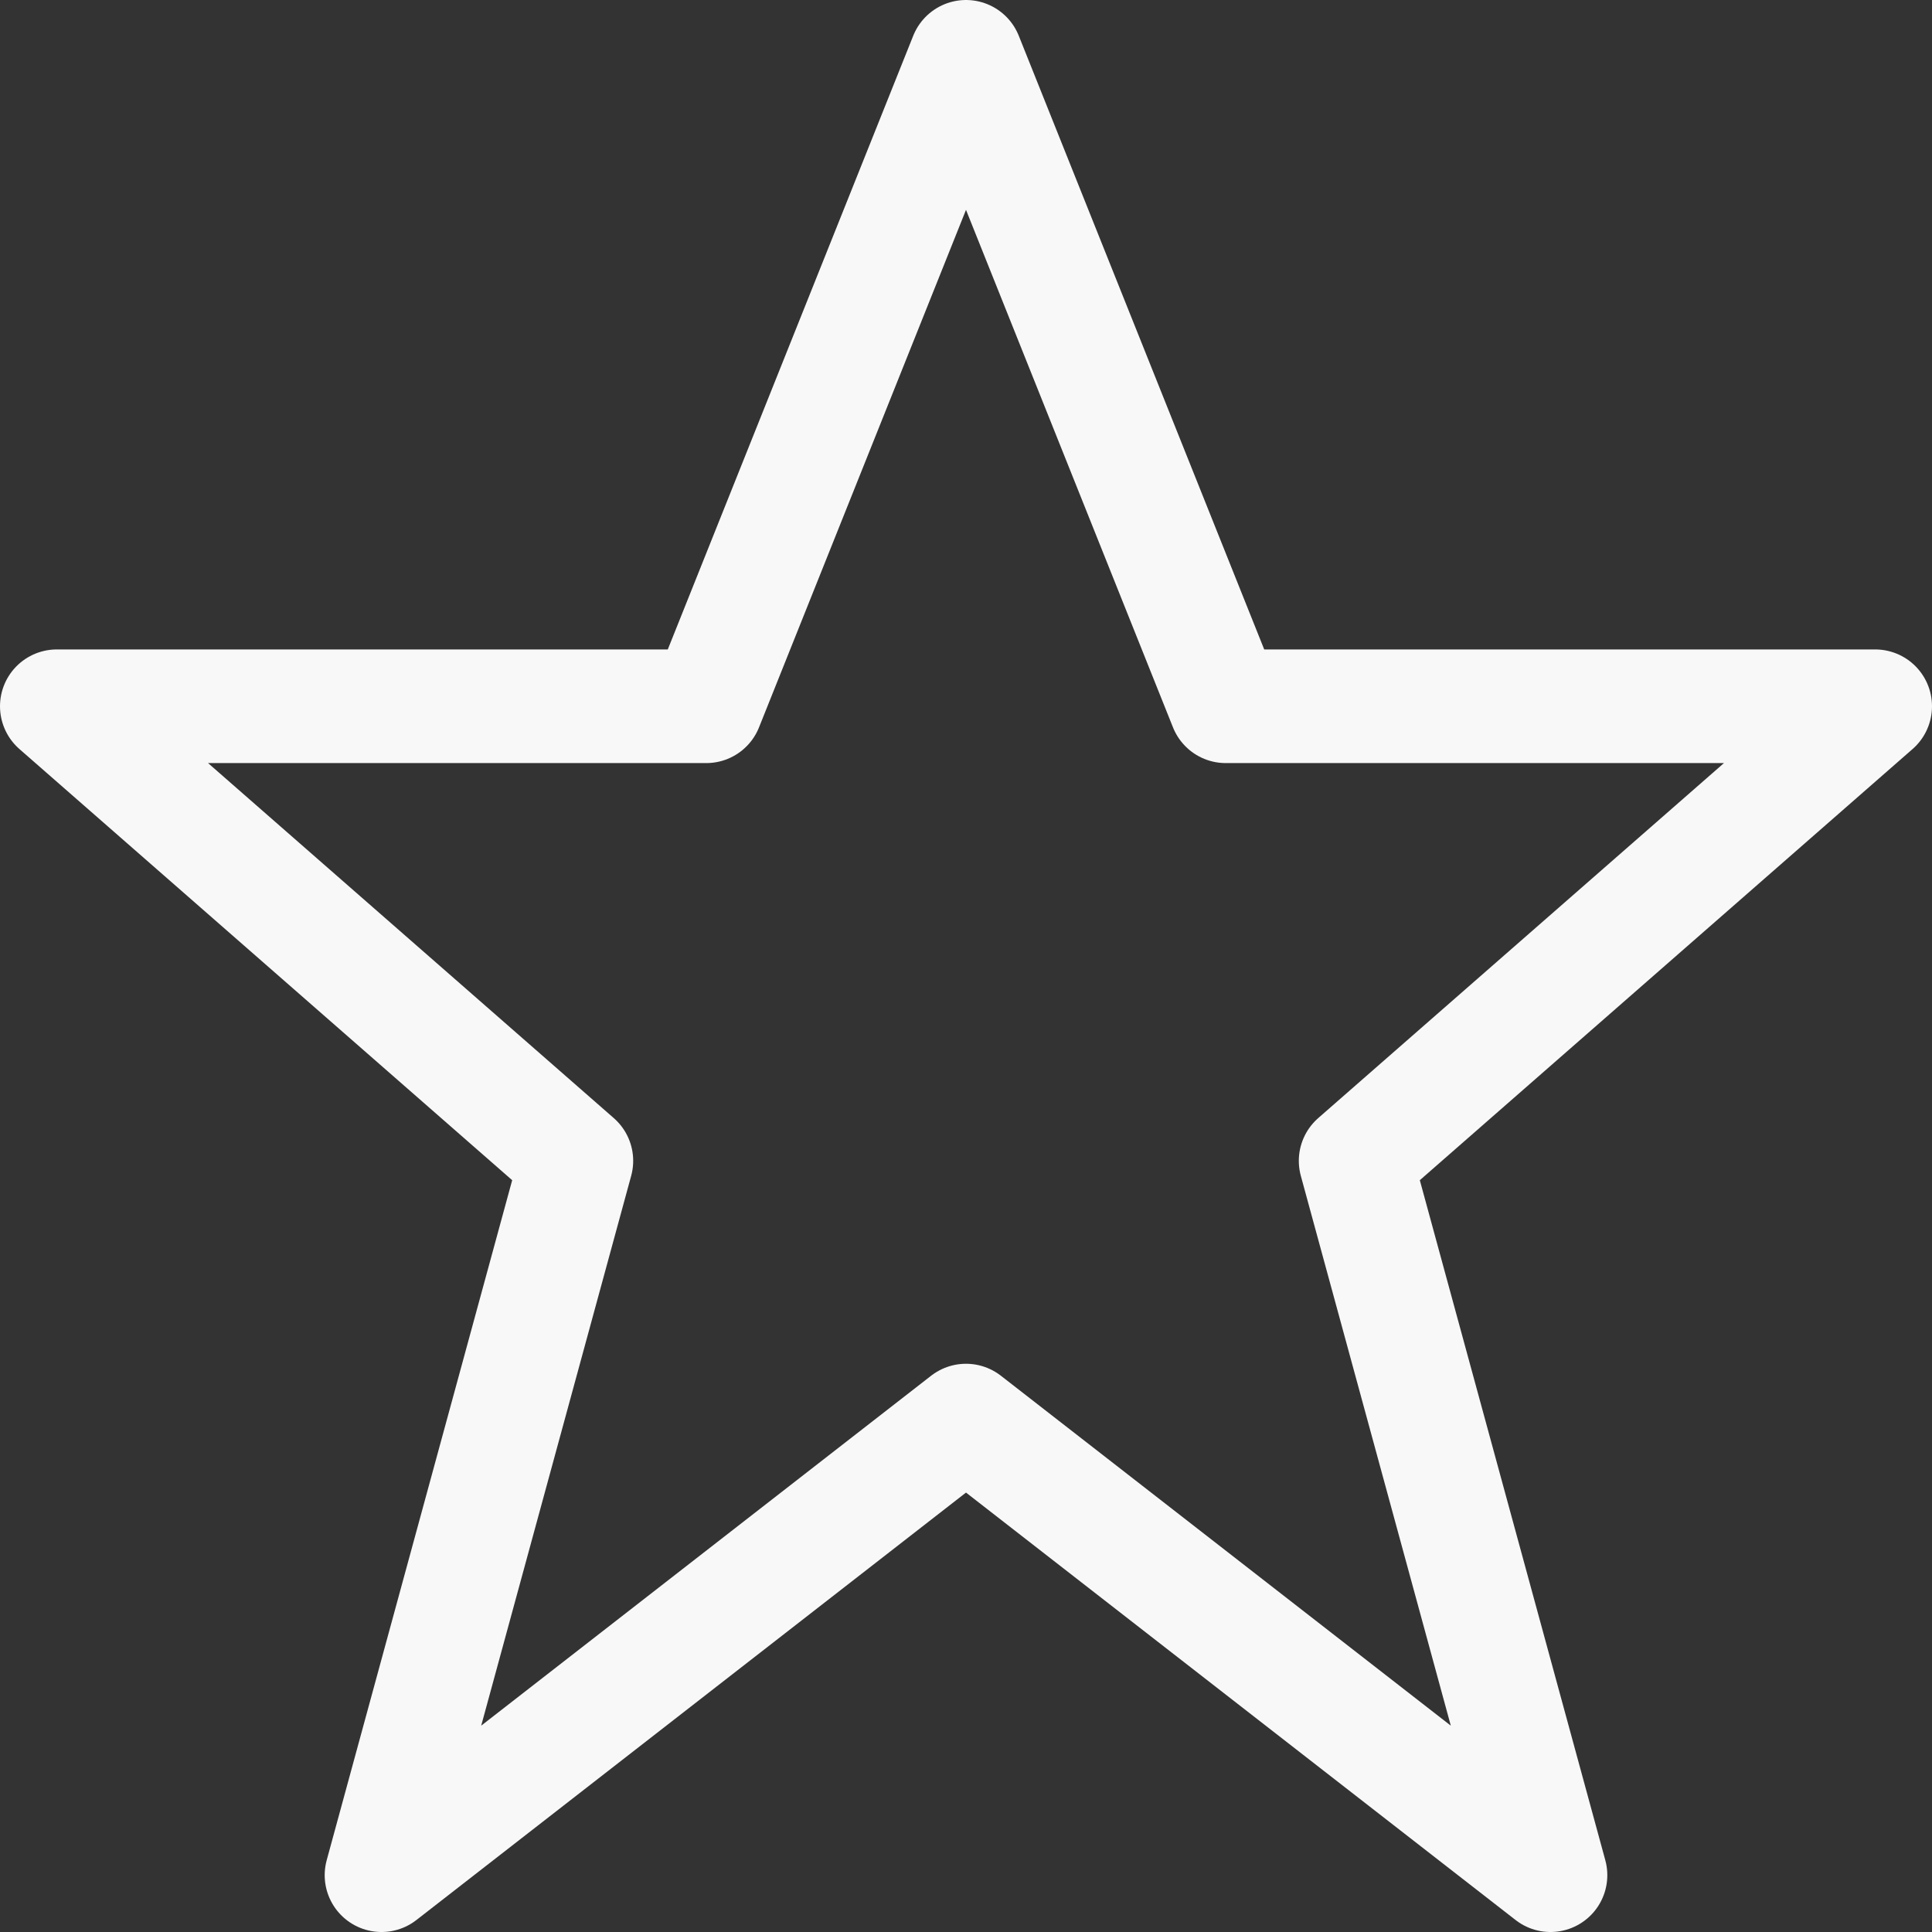 <svg width="34" height="34" viewBox="0 0 34 34" fill="none" xmlns="http://www.w3.org/2000/svg">
<rect x="0" y="0" width="34" height="34" fill="#333333" stroke="none"/>
<path d="M17 1L21.571 12.429H33L23.857 20.429L27.286 33L17 25L6.714 33L10.143 20.429L1 12.429H12.429L17 1Z" stroke="#F8F8F8" stroke-width="2" stroke-linecap="round" stroke-linejoin="round"/>
</svg>
